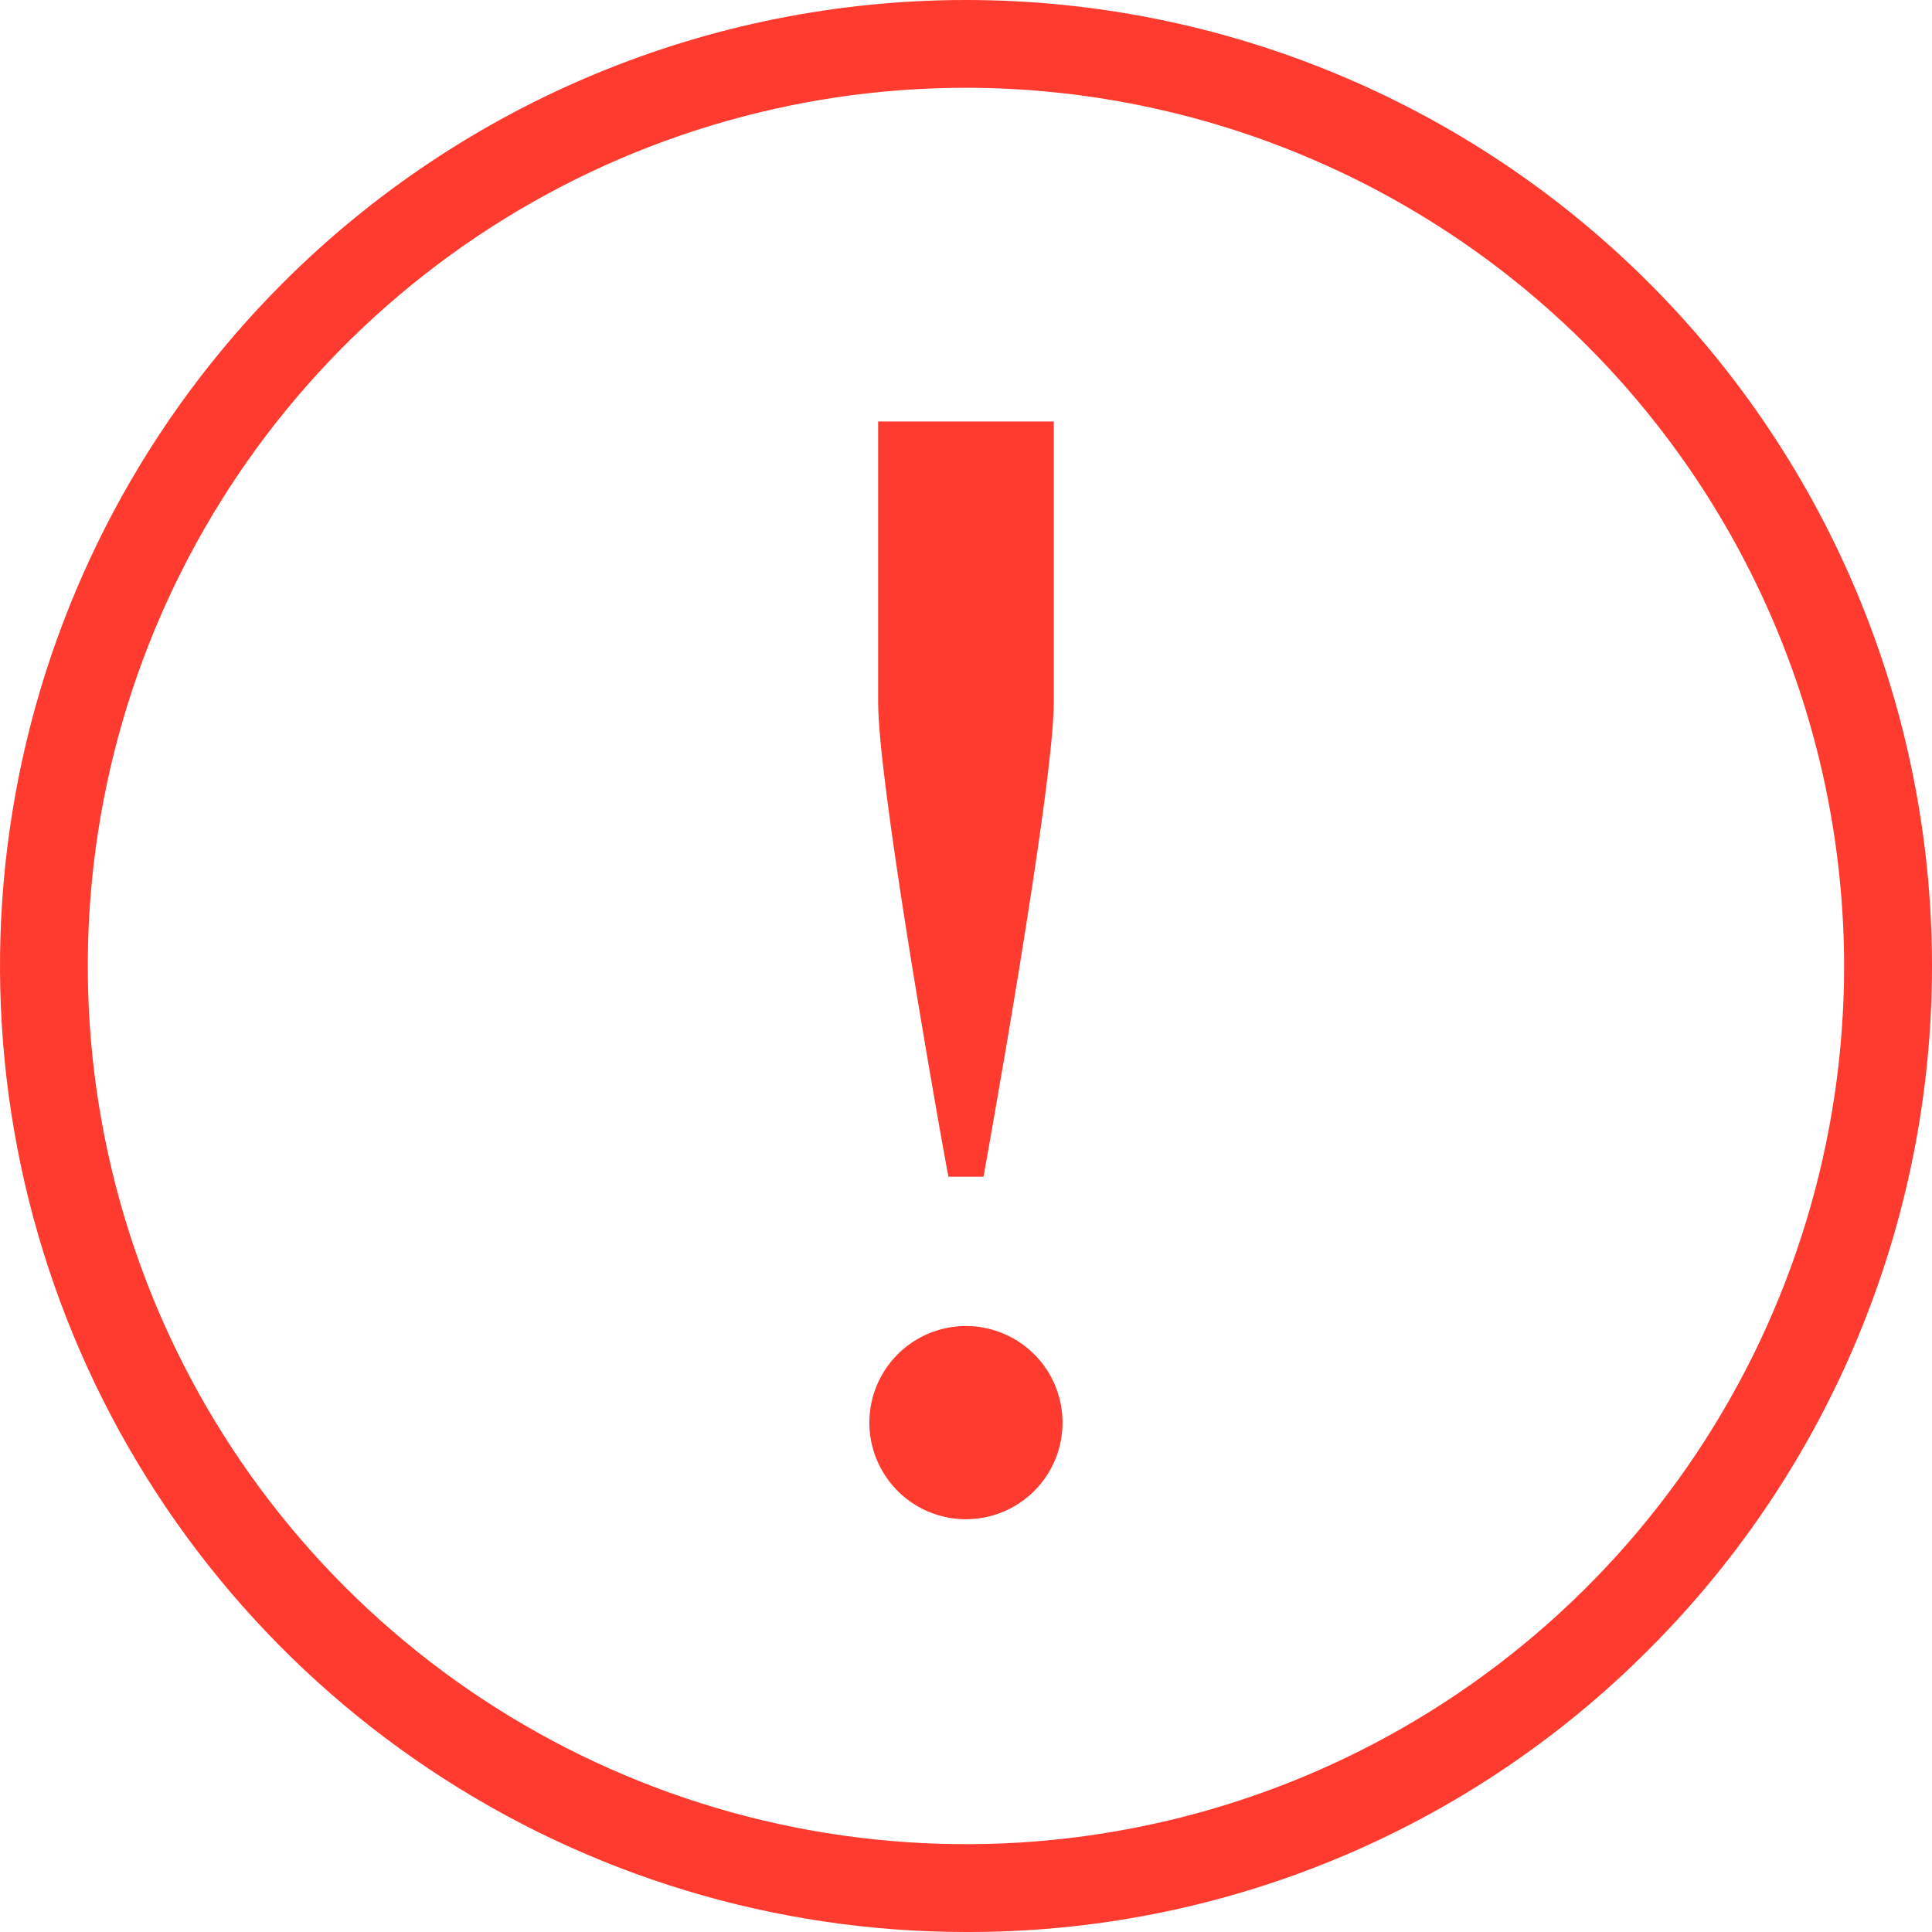 <svg width="115" height="115" viewBox="0 0 115 115" fill="none" xmlns="http://www.w3.org/2000/svg">
<path d="M57.497 115C46.125 114.999 35.009 111.627 25.553 105.308C16.098 98.99 8.729 90.01 4.377 79.503C0.025 68.996 -1.114 57.435 1.105 46.281C3.323 35.127 8.799 24.881 16.84 16.839C27.625 6.056 42.252 -0.001 57.502 2.67721e-07C72.753 0.001 87.379 6.062 98.162 16.847C108.945 27.633 115.001 42.26 115 57.511C114.999 72.763 108.939 87.389 98.154 98.173C92.826 103.526 86.489 107.77 79.51 110.658C72.532 113.547 65.05 115.022 57.497 115ZM57.497 5.224C47.159 5.224 37.052 8.29 28.456 14.034C19.86 19.778 13.161 27.942 9.204 37.494C5.248 47.045 4.213 57.556 6.23 67.696C8.247 77.837 13.225 87.151 20.535 94.462C27.846 101.772 37.16 106.751 47.299 108.768C57.439 110.785 67.949 109.75 77.501 105.793C87.052 101.837 95.216 95.137 100.959 86.54C106.703 77.944 109.769 67.837 109.769 57.498C109.753 43.639 104.241 30.351 94.442 20.551C84.642 10.751 71.356 5.239 57.497 5.224ZM57.497 90.431C56.36 90.431 55.248 90.094 54.303 89.462C53.357 88.83 52.62 87.932 52.185 86.881C51.75 85.831 51.636 84.674 51.858 83.559C52.079 82.444 52.627 81.419 53.431 80.615C54.235 79.811 55.26 79.263 56.375 79.041C57.491 78.819 58.647 78.933 59.697 79.368C60.748 79.803 61.646 80.54 62.278 81.486C62.91 82.432 63.247 83.543 63.247 84.681C63.247 86.206 62.641 87.668 61.563 88.747C60.484 89.825 59.022 90.431 57.497 90.431ZM58.542 70.044H56.452C56.452 70.044 56.452 69.934 56.399 69.772C55.406 64.351 52.27 46.327 52.27 41.816V25.088H62.724V41.816C62.724 46.949 58.584 69.809 58.542 70.044Z" fill="#FF3B30"/>
</svg>
